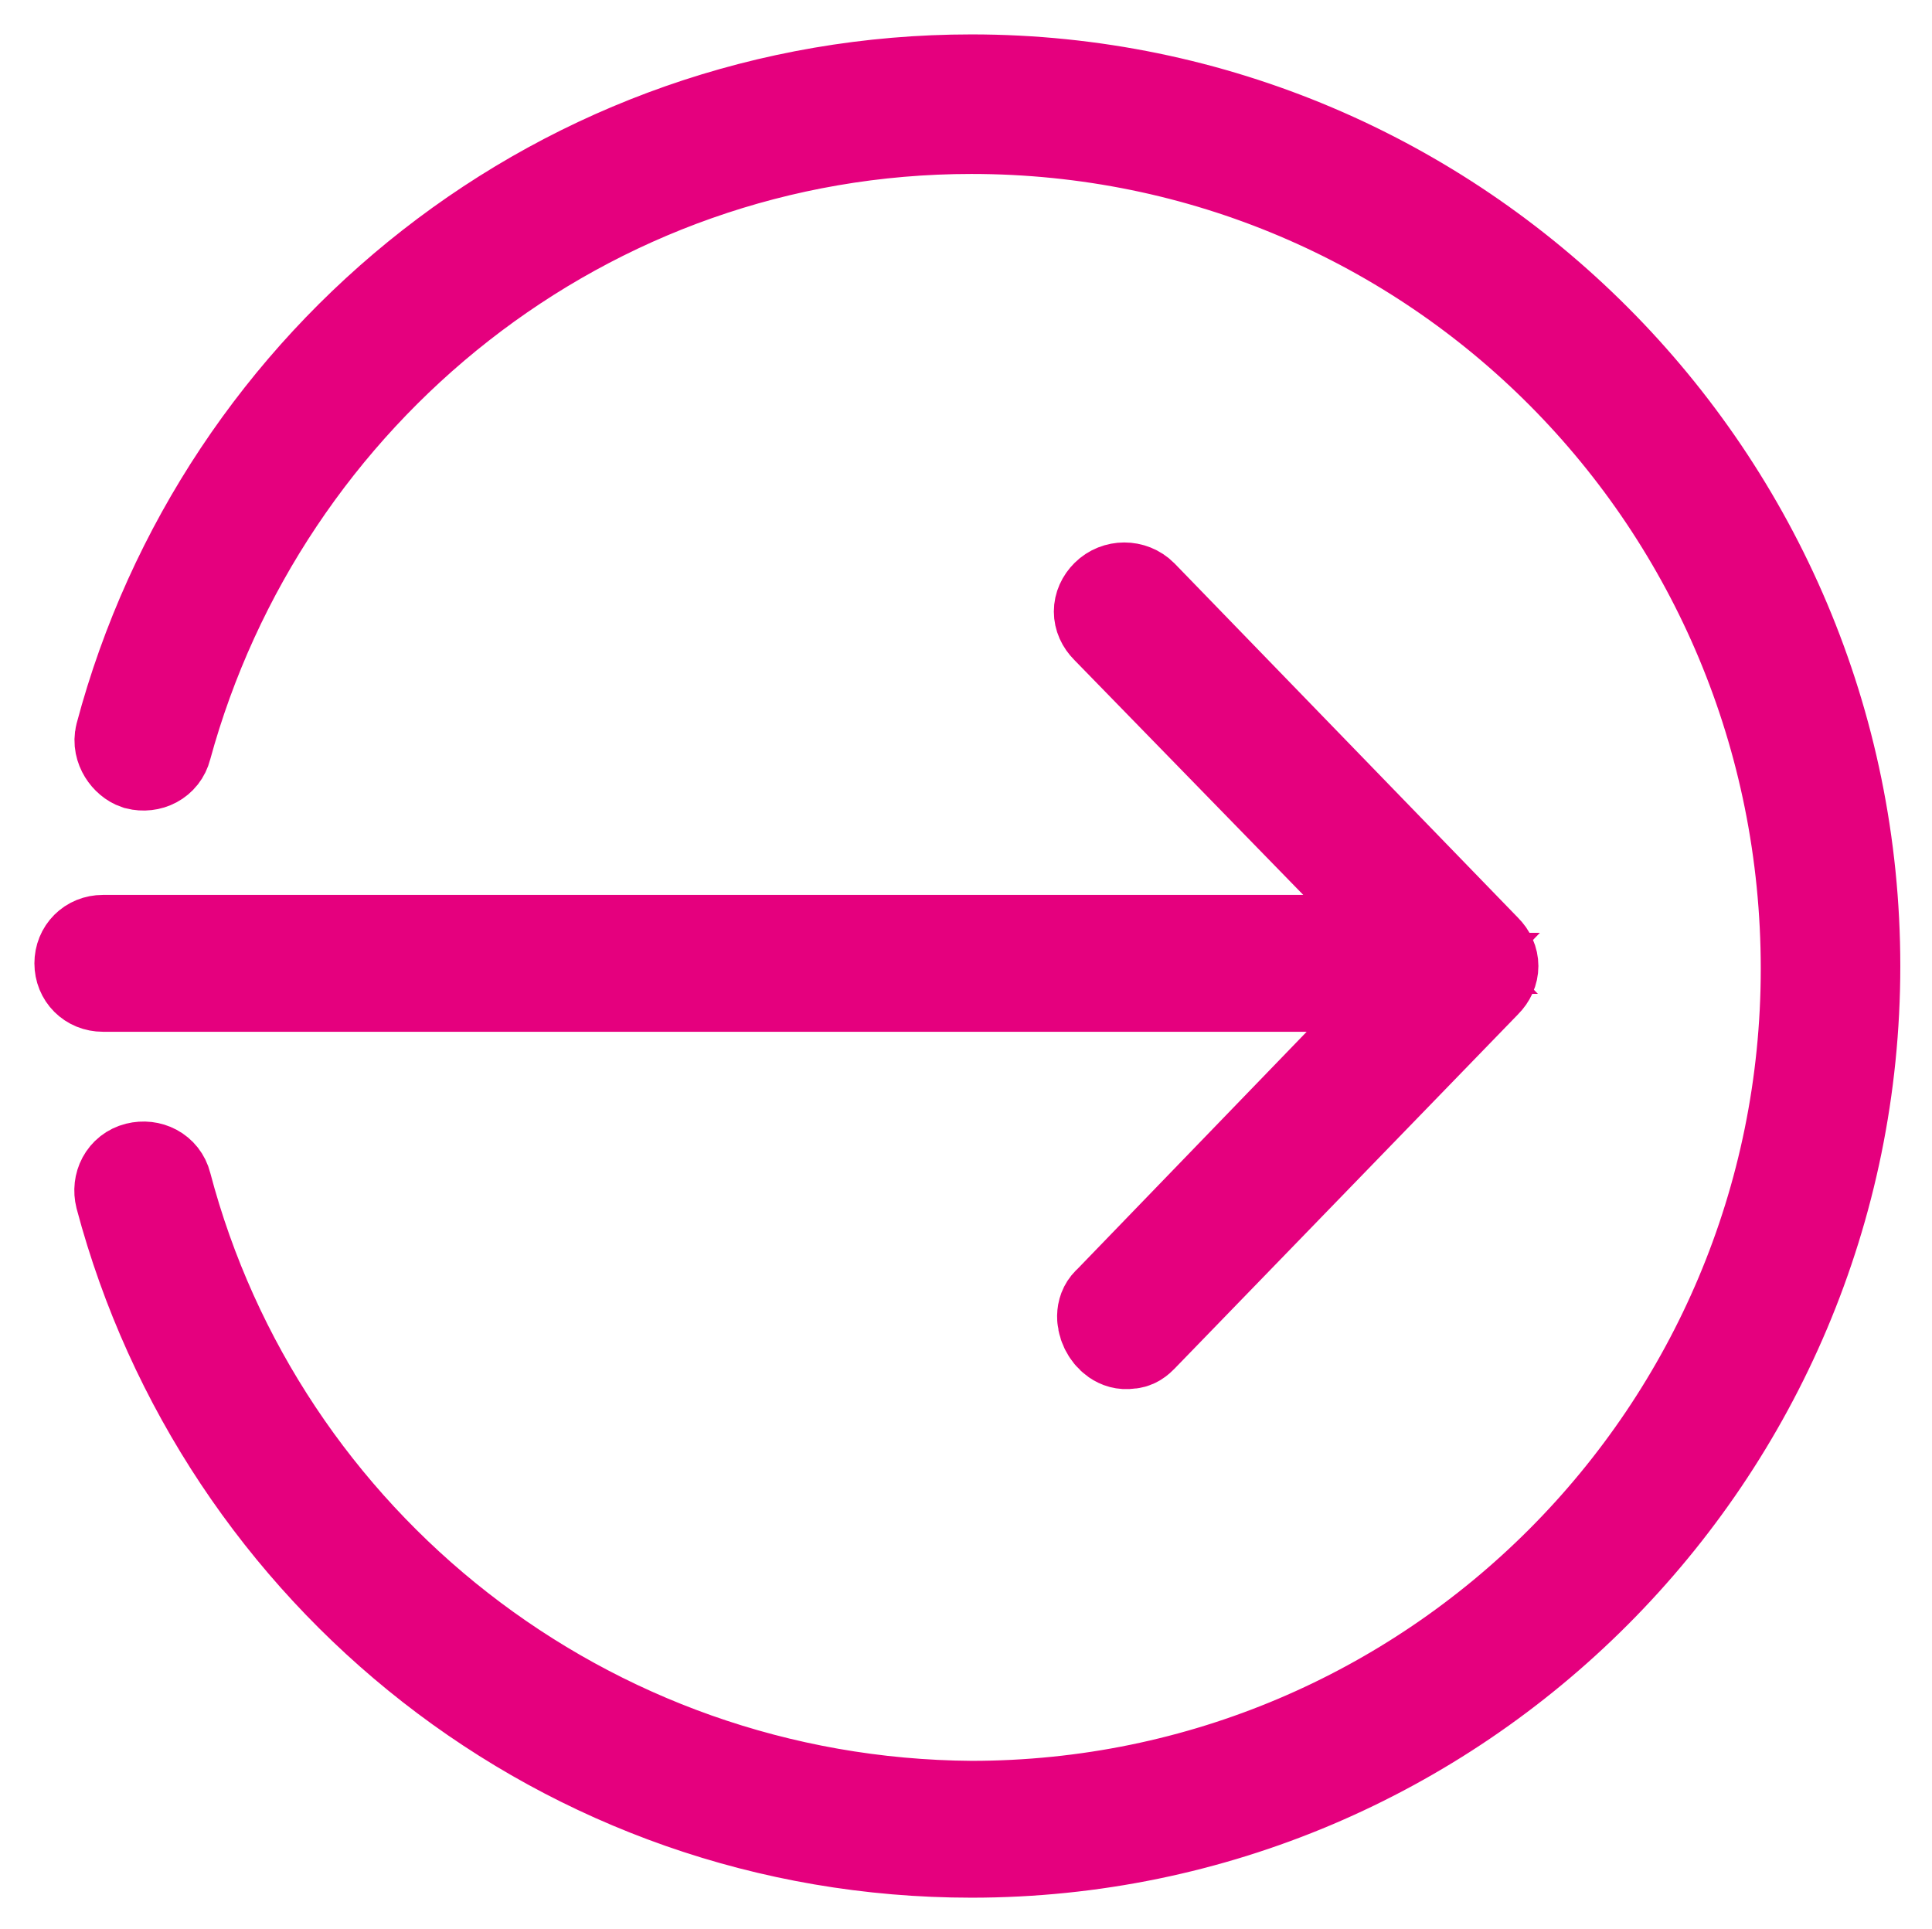 <?xml version="1.0" encoding="utf-8"?>
<!-- Generator: Adobe Illustrator 20.0.0, SVG Export Plug-In . SVG Version: 6.00 Build 0)  -->
<svg version="1.1" id="Calque_1" xmlns="http://www.w3.org/2000/svg" xmlns:xlink="http://www.w3.org/1999/xlink" x="0px" y="0px"
	 viewBox="0 0 71.4 71.3" style="enable-background:new 0 0 71.4 71.3;" xml:space="preserve">
<style type="text/css">
	.st0{fill:#E5007E;stroke:#E5007E;stroke-width:3.657;stroke-miterlimit:10;}
</style>
<g>
	<path class="st0" d="M35.9,68.3c17.9,0,32.5-14.6,32.5-32.6S53.8,3.1,35.9,3.1c-15,0-27.6,10.2-31.3,24.1c-0.1,0.4,0.2,0.8,0.5,0.9
		c0.4,0.1,0.8-0.1,0.9-0.5c3.6-13.2,15.6-23,29.9-23c17.2,0,31,13.9,31,31.2c0,17.2-13.9,31.1-31,31.1C21.6,66.8,9.5,57.1,6,43.8
		c-0.1-0.4-0.5-0.6-0.9-0.5c-0.4,0.1-0.6,0.5-0.5,0.9C8.3,58.1,20.9,68.3,35.9,68.3L35.9,68.3z M41.7,49.5c0.2,0,0.3-0.1,0.4-0.2
		l12.7-13.1c0.3-0.3,0.3-0.7,0-1L42.1,22.1c-0.3-0.3-0.8-0.3-1.1,0c-0.3,0.3-0.3,0.7,0,1l11.5,11.8H3.8c-0.4,0-0.7,0.3-0.7,0.7
		c0,0.4,0.3,0.7,0.7,0.7h48.8L41.1,48.2C40.6,48.6,41.1,49.6,41.7,49.5L41.7,49.5z"/>
</g>
</svg>
